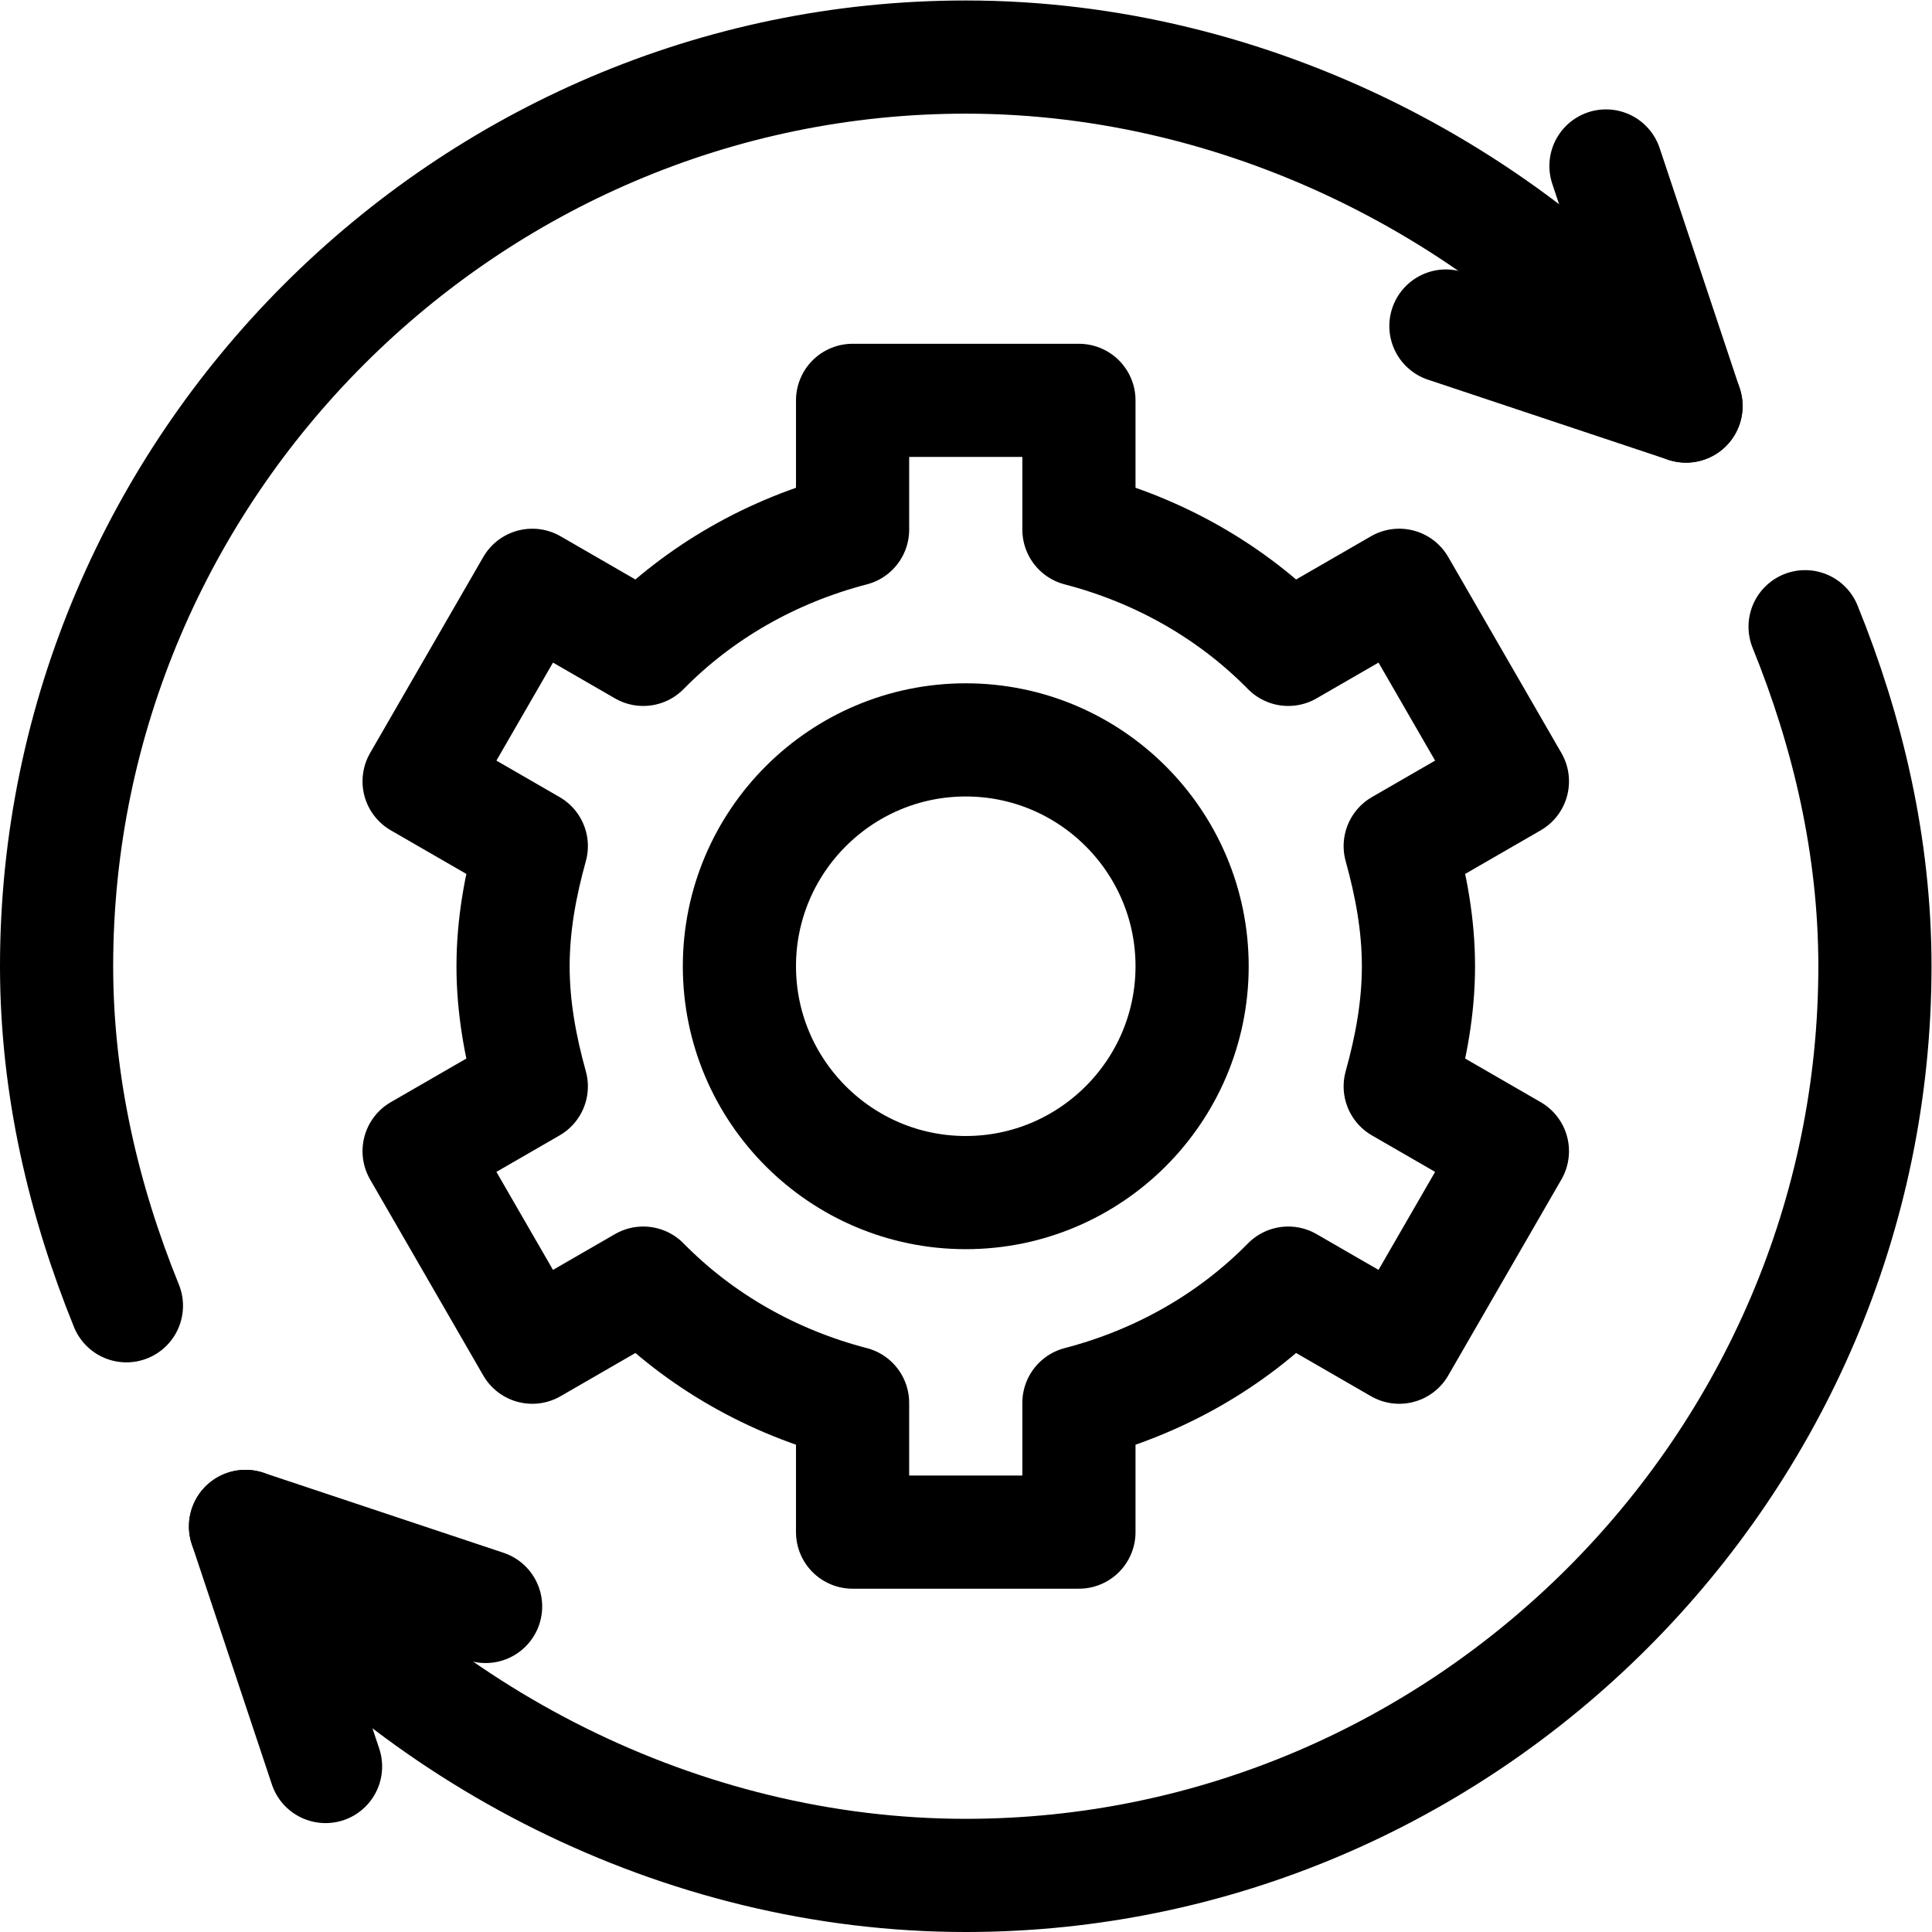 <?xml version="1.0" encoding="UTF-8" standalone="no"?> <svg xmlns="http://www.w3.org/2000/svg" xmlns:svg="http://www.w3.org/2000/svg" version="1.1" id="svg4764" xml:space="preserve" width="682.667" height="682.667" viewBox="0 0 682.667 682.667"><defs id="defs4768"><clipPath id="clipPath4778"><path d="M 0,512 H 512 V 0 H 0 Z" id="path4776"></path></clipPath></defs><g id="g4770" transform="matrix(1.333,0,0,-1.333,0,682.667)"><g id="g4772"><g id="g4774" clip-path="url(#clipPath4778)"><g id="g4780" transform="translate(376,256)"><path d="m 0,0 c 0,11.098 -2.003,21.641 -4.836,31.85 l 29.74,17.169 -30,51.962 -29.418,-16.985 C -49.516,99.263 -68.666,110.193 -90,115.739 V 150 h -60 v -34.261 c -21.334,-5.546 -40.484,-16.476 -55.486,-31.743 l -29.418,16.985 -30,-51.962 29.74,-17.169 C -237.997,21.641 -240,11.098 -240,0 c 0,-11.098 2.003,-21.641 4.836,-31.85 l -29.74,-17.169 30,-51.962 29.418,16.985 c 15.002,-15.267 34.152,-26.197 55.486,-31.743 V -150 h 60 v 34.261 c 21.334,5.546 40.484,16.476 55.486,31.743 l 29.418,-16.985 30,51.962 -29.74,17.169 C -2.003,-21.641 0,-11.098 0,0 Z" style="fill:none;stroke:#000000;stroke-width:30;stroke-linecap:round;stroke-linejoin:round;stroke-miterlimit:10;stroke-dasharray:none;stroke-opacity:1" id="path4782"></path></g><g id="g4784" transform="translate(256,196)"><path d="m 0,0 c -33.091,0 -60,26.909 -60,60 0,33.091 26.909,60 60,60 C 33.091,120 60,93.091 60,60 60,26.909 33.091,0 0,0 Z" style="fill:none;stroke:#000000;stroke-width:30;stroke-linecap:round;stroke-linejoin:round;stroke-miterlimit:10;stroke-dasharray:none;stroke-opacity:1" id="path4786"></path></g><g id="g4788" transform="translate(33.51,166)"><path d="m 0,0 c -11.289,27.806 -18.51,58.19 -18.51,90 0,132.334 108.666,241 241,241 75.8,0 146.904,-37.457 190.919,-92.508" style="fill:none;stroke:#000000;stroke-width:30;stroke-linecap:round;stroke-linejoin:round;stroke-miterlimit:10;stroke-dasharray:none;stroke-opacity:1" id="path4790"></path></g><g id="g4792" transform="translate(478.49,346)"><path d="m 0,0 c 11.289,-27.806 18.51,-58.19 18.51,-90 0,-132.334 -108.666,-241 -241,-241 -75.8,0 -146.904,37.457 -190.919,92.508" style="fill:none;stroke:#000000;stroke-width:30;stroke-linecap:round;stroke-linejoin:round;stroke-miterlimit:10;stroke-dasharray:none;stroke-opacity:1" id="path4794"></path></g><g id="g4796" transform="translate(425.706,468.132)"><path d="m 0,0 21.213,-63.64 -63.64,21.214" style="fill:none;stroke:#000000;stroke-width:30;stroke-linecap:round;stroke-linejoin:round;stroke-miterlimit:10;stroke-dasharray:none;stroke-opacity:1" id="path4798"></path></g><g id="g4800" transform="translate(128.721,86.294)"><path d="m 0,0 -63.64,21.213 21.213,-63.639" style="fill:none;stroke:#000000;stroke-width:30;stroke-linecap:round;stroke-linejoin:round;stroke-miterlimit:10;stroke-dasharray:none;stroke-opacity:1" id="path4802"></path></g></g></g></g></svg> 